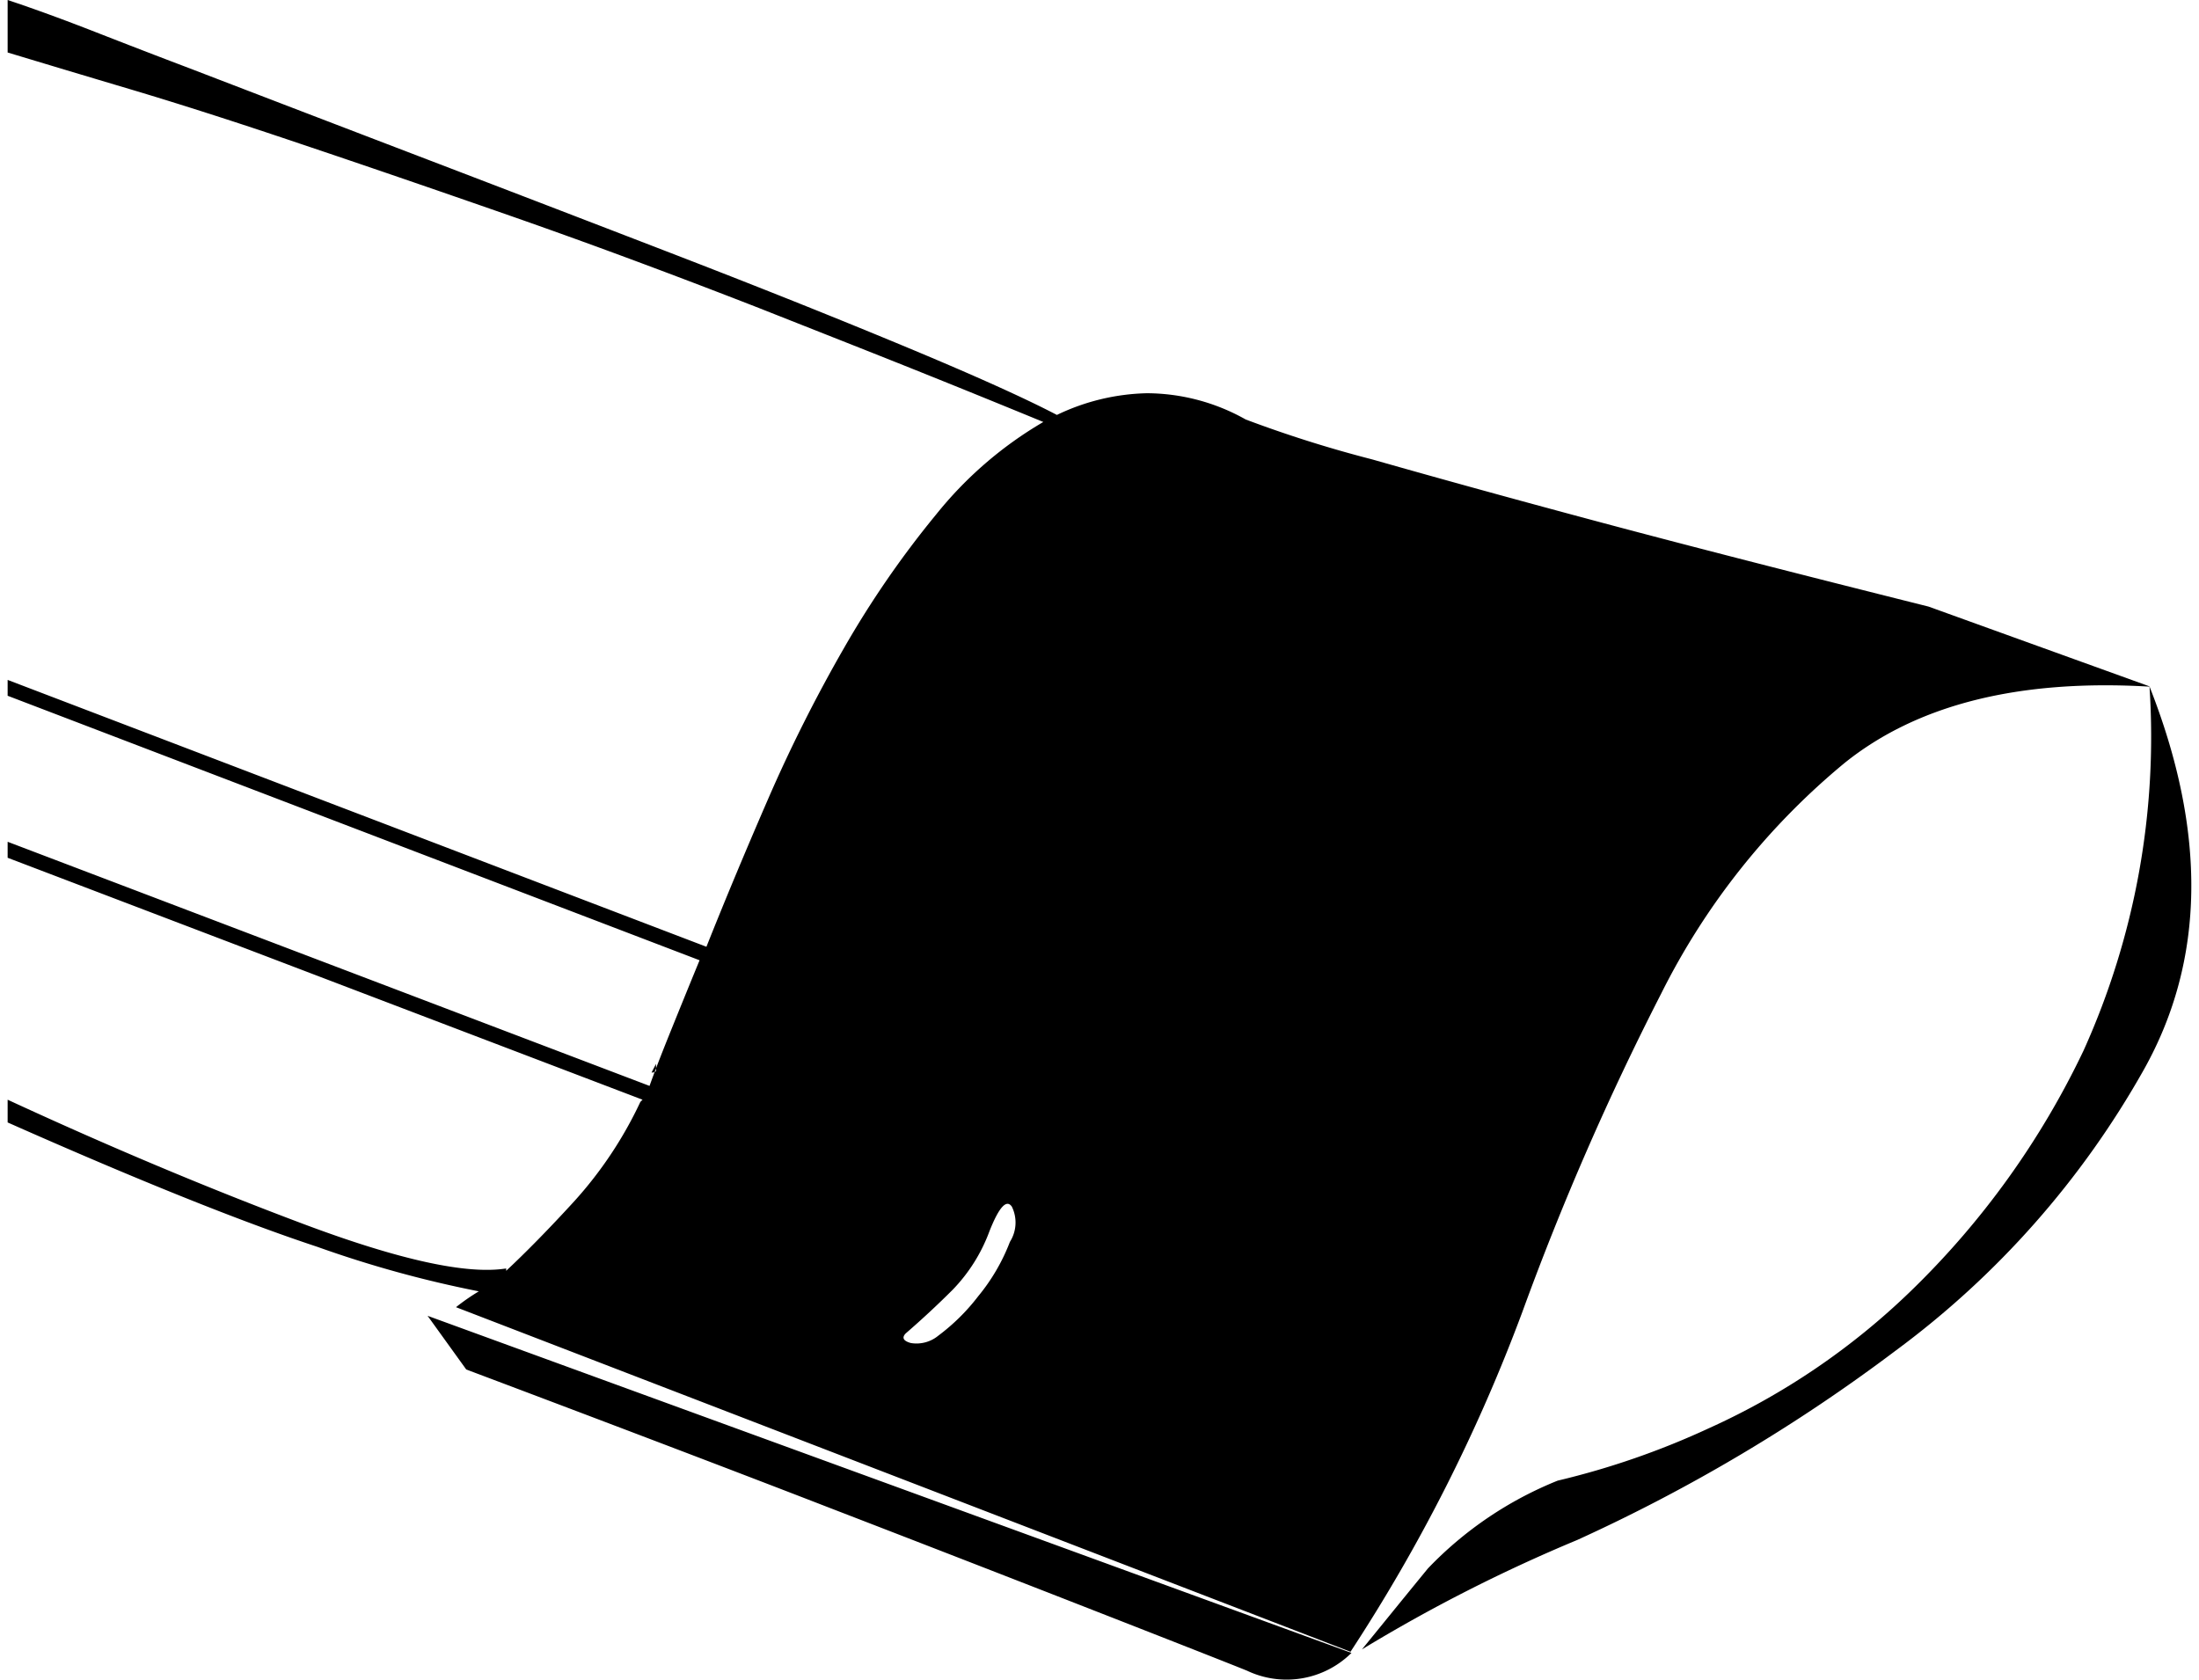 <svg width="72px" height="55px"  id="Fill_3_Copy_2" data-name="Fill 3 Copy 2" xmlns="http://www.w3.org/2000/svg" viewBox="0 0 78 60">
  <defs>
  </defs>
  <path id="Fill-3-Copy-2" class="cls-1" d="M37,15h0ZM33.755,46.07q-.8.8-1.678,1.56c-.145.152-.084.269.183.342a1.225,1.225,0,0,0,.984-.264A7.245,7.245,0,0,0,34.668,46.3,6.951,6.951,0,0,0,35.8,44.359a1.289,1.289,0,0,0,.07-1.257c-.192-.279-.459.015-.8.875A5.97,5.97,0,0,1,33.755,46.07ZM23.16,38.23V38l-.16.31C23.1,38.31,23.16,38.29,23.16,38.23ZM15,47,48,59.041a3.291,3.291,0,0,1-3.731.635q-.969-.392-5.471-2.152t-9.447-3.668q-4.94-1.914-12.97-4.939Zm1.015-.308a7.627,7.627,0,0,1,.815-.566,40.271,40.271,0,0,1-5.774-1.592Q6.989,43.191,0,40.093v-.812Q5.447,41.8,10.57,43.722t7.237,1.587v.084c.7-.655,1.515-1.482,2.435-2.488A14.354,14.354,0,0,0,22.6,39.36l.078-.079L0,30.639v-.571l22.928,8.72c.214-.6.475-1.262.773-2s.632-1.561,1.014-2.488L0,24.852v-.566l24.96,9.532q.972-2.443,2.194-5.258a54.016,54.016,0,0,1,2.722-5.416,34.583,34.583,0,0,1,3.292-4.771,13.874,13.874,0,0,1,3.825-3.3q-2.767-1.139-5.324-2.158C29.961,12.235,28.346,11.6,26.831,11q-4.8-1.87-8.9-3.3T10.445,5.133Q7.075,3.994,4.473,3.216C2.738,2.7,1.249,2.252,0,1.875V0C.977.325,2.017.707,3.13,1.142s2.236.869,3.375,1.3Q10.322,3.91,15,5.7t9.107,3.5q4.428,1.713,8.047,3.221t5.324,2.4a7.8,7.8,0,0,1,3.213-.775,7.233,7.233,0,0,1,3.532.938,43.742,43.742,0,0,0,4.514,1.425q3.864,1.1,8.292,2.283t11.584,2.975l7.89,2.849q3.088,7.825-.2,13.691A31.9,31.9,0,0,1,67.44,48.242a60.582,60.582,0,0,1-11.38,6.767,56.917,56.917,0,0,0-7.686,3.907c.705-.864,1.489-1.833,2.356-2.891a13.24,13.24,0,0,1,4.635-3.137,28.448,28.448,0,0,0,5.408-1.875,25.336,25.336,0,0,0,7.195-4.887,29.739,29.739,0,0,0,6.181-8.6,27.231,27.231,0,0,0,2.356-13q-6.991-.409-10.894,2.729a25.388,25.388,0,0,0-6.547,8.233,100.011,100.011,0,0,0-4.959,11.37A60.772,60.772,0,0,1,47.966,59Z"/>
</svg>
